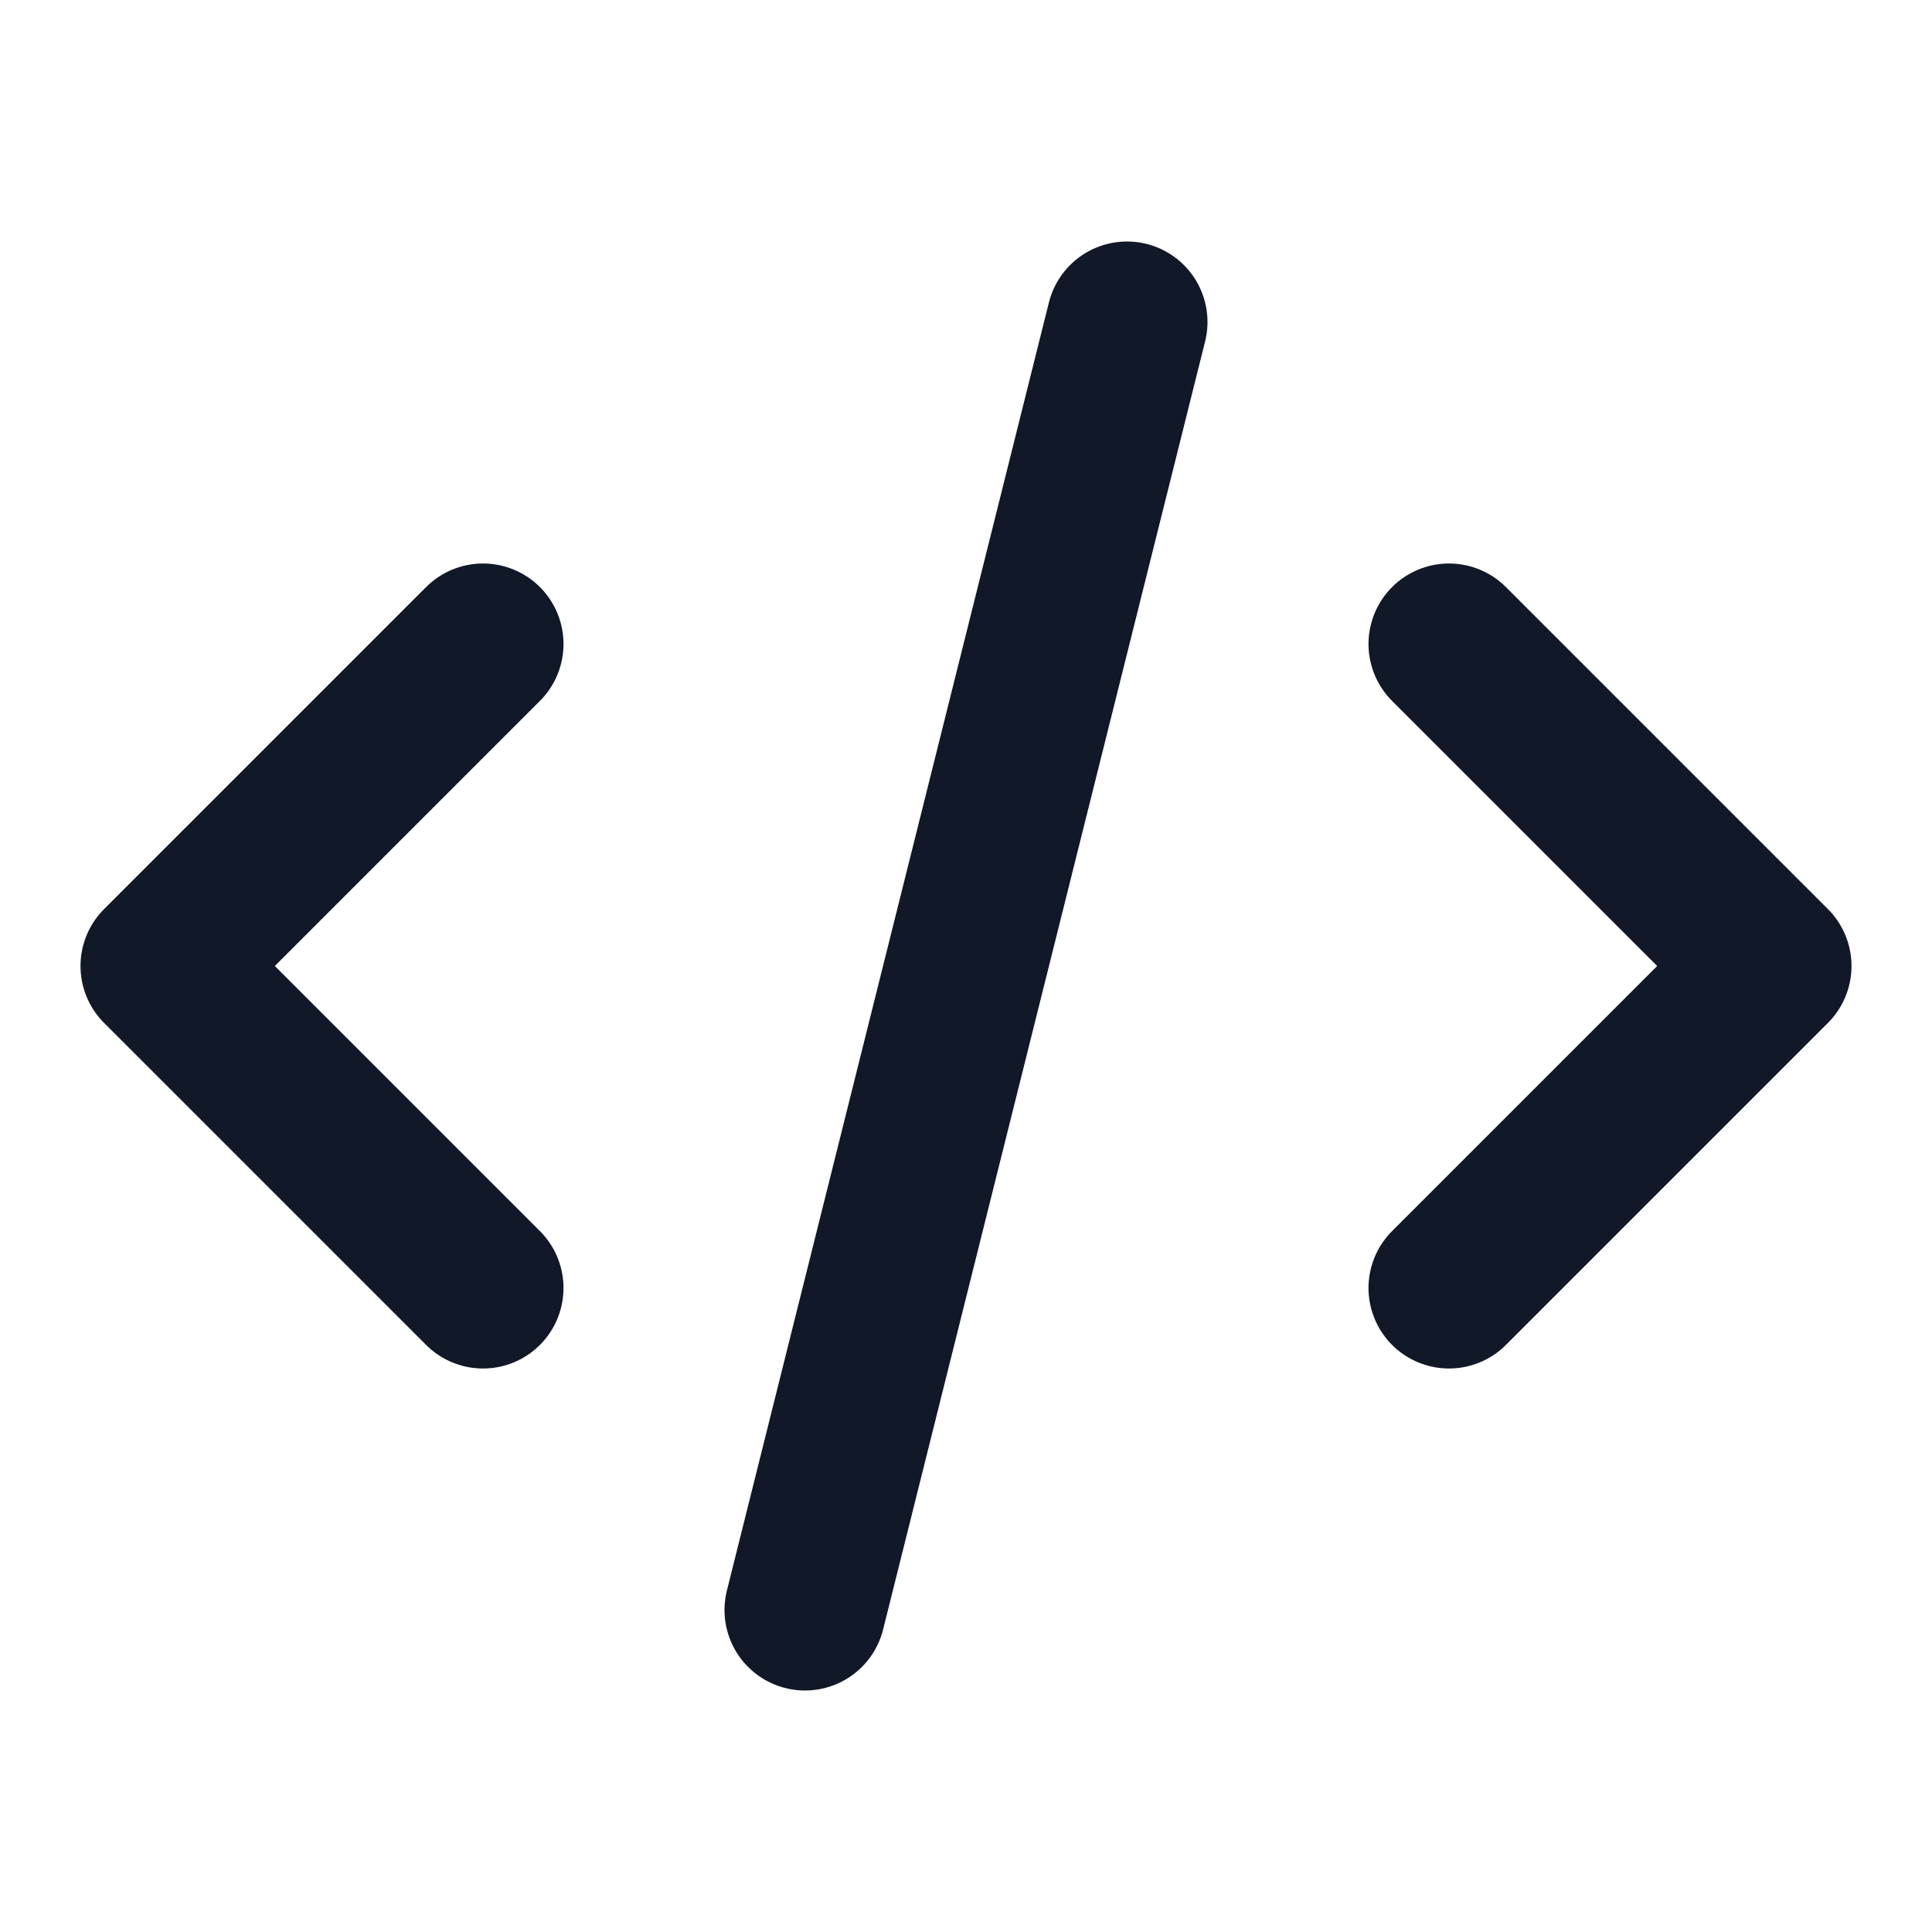 <?xml version="1.0" encoding="UTF-8"?> <svg xmlns="http://www.w3.org/2000/svg" width="24" height="24" viewBox="0 0 24 24" fill="none"><path d="M10 20L14 4M18 8L22 12L18 16M6 16L2 12L6 8" stroke="#111827" stroke-width="2" stroke-linecap="round" stroke-linejoin="round"></path></svg> 